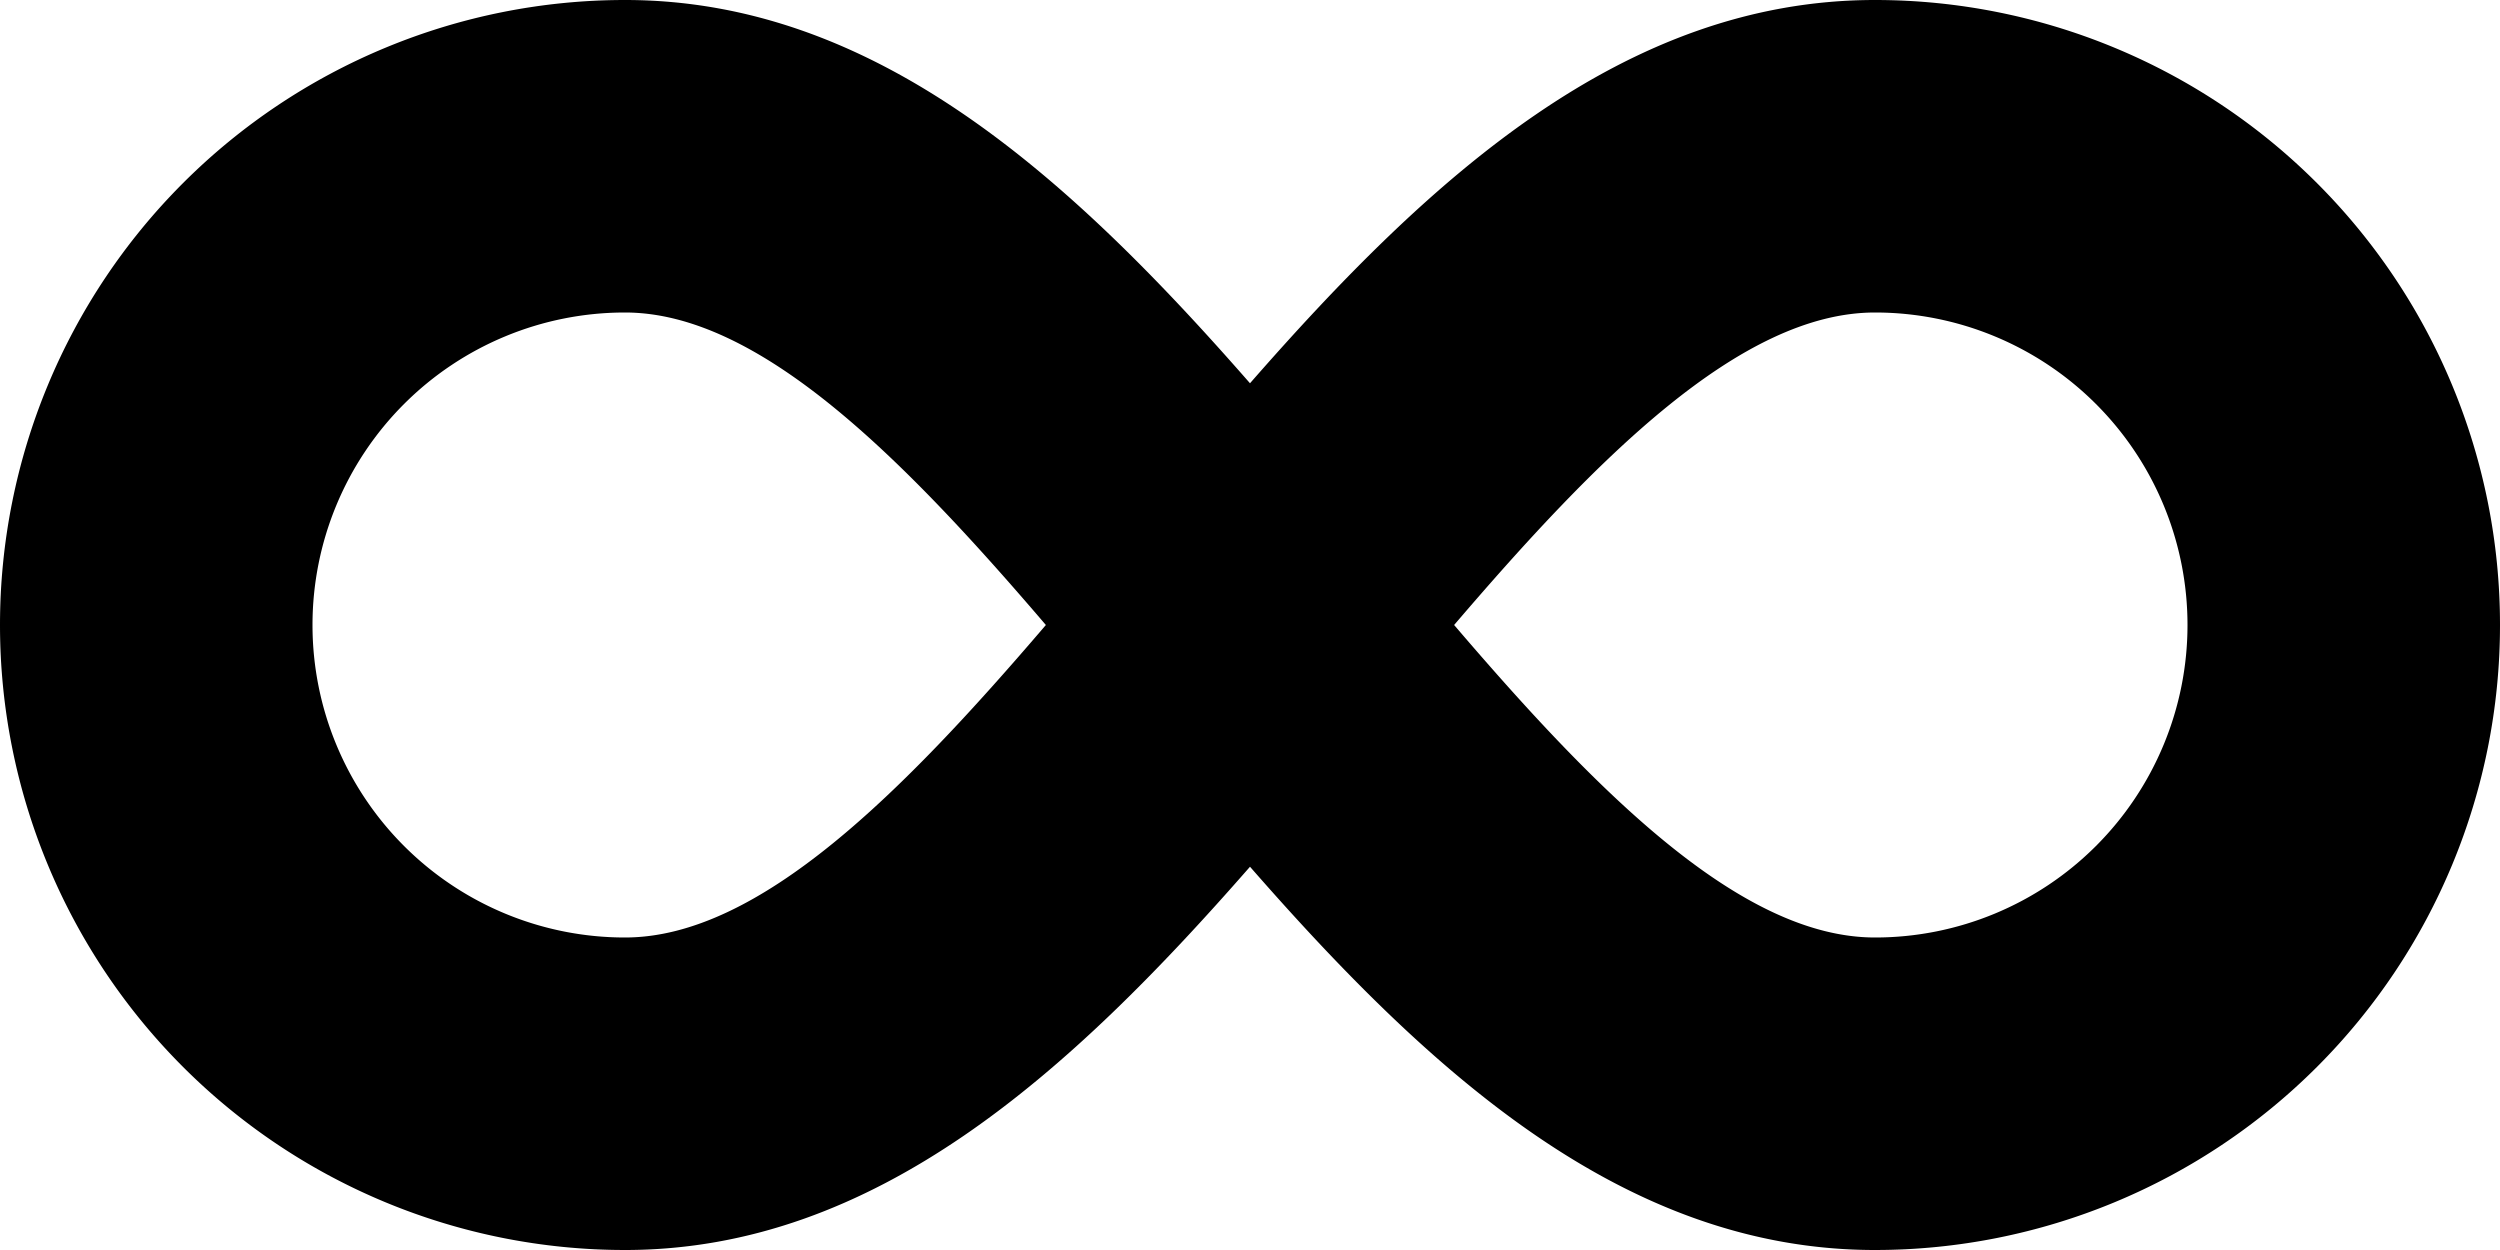 <svg xmlns="http://www.w3.org/2000/svg" viewBox="0 0 128 64" id="unlimited"><path d="M96 0C83.152 0 73.207 9.097 64 19.623 54.793 9.097 44.848 0 32 0a32 32 0 0 0 0 64c12.848 0 22.793-9.097 32-19.623C73.207 54.903 83.152 64 96 64a32 32 0 0 0 0-64zM32 48a16 16 0 0 1 0-32c6.89 0 14.266 7.485 21.549 16C46.266 40.515 38.89 48 32 48zm64 0c-6.89 0-14.266-7.485-21.549-16C81.734 23.485 89.11 16 96 16a16 16 0 0 1 0 32z" data-name="Layer 2"></path></svg>